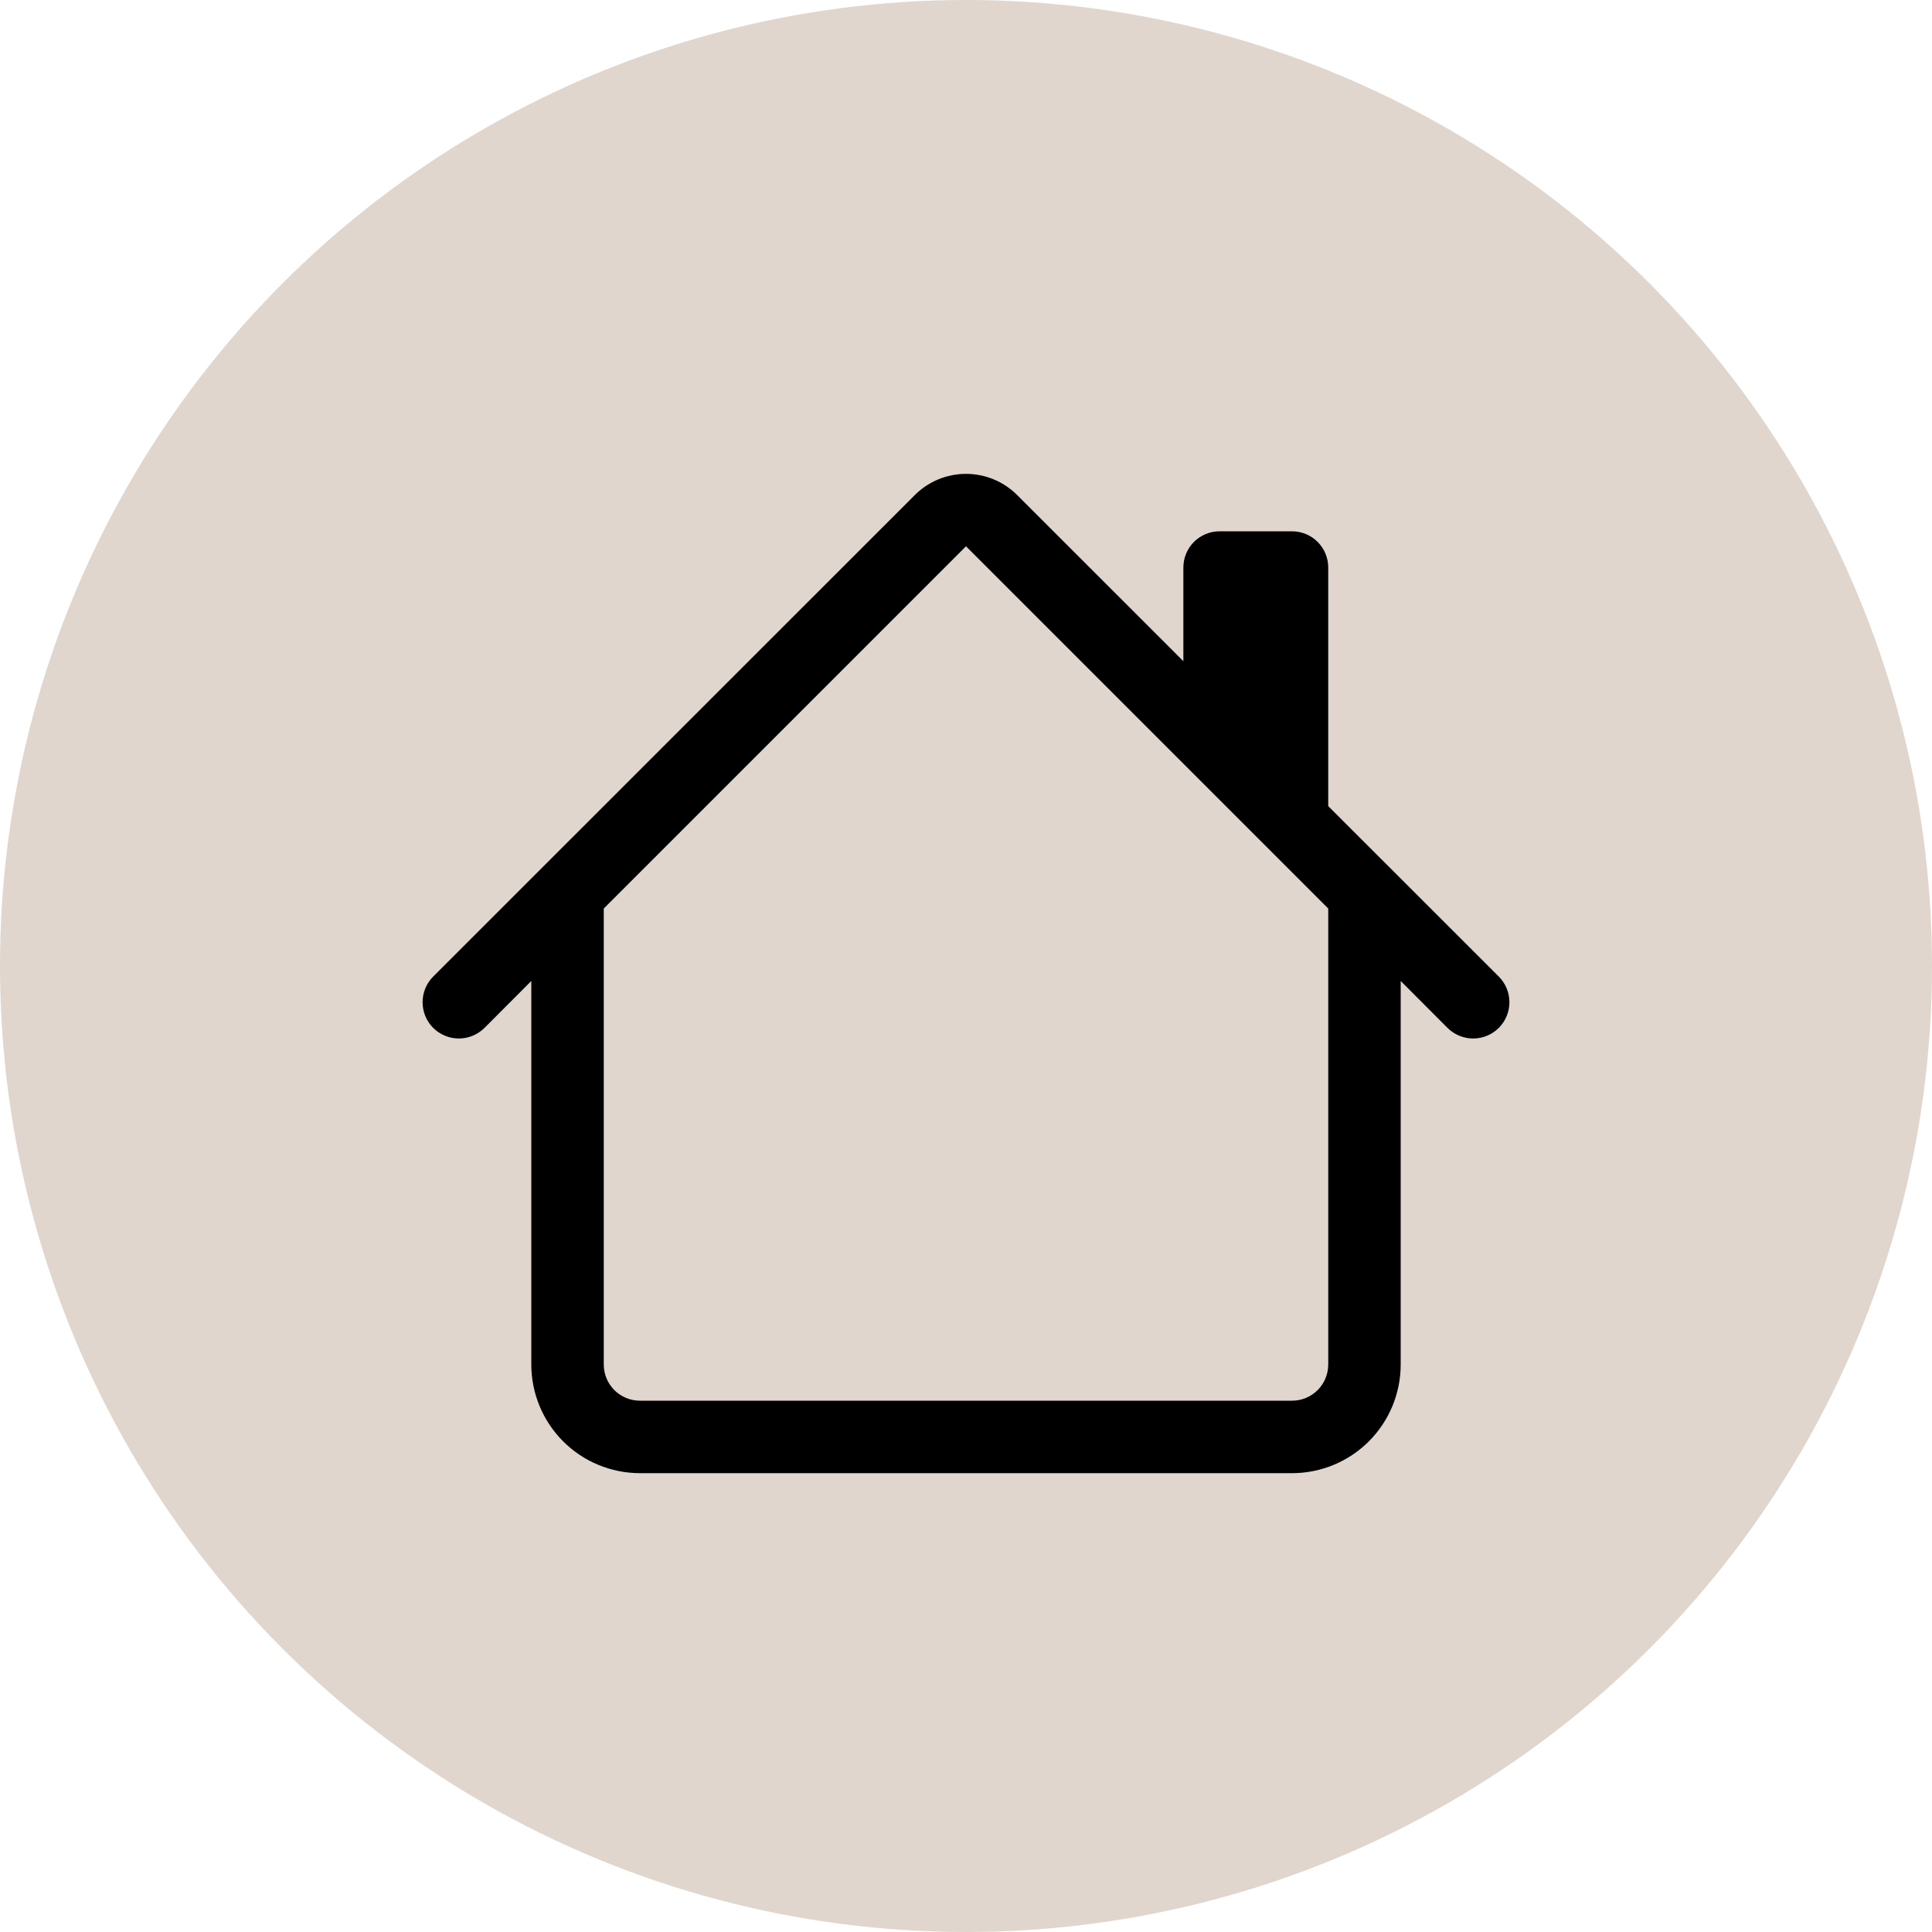 <?xml version="1.0" encoding="UTF-8"?> <svg xmlns="http://www.w3.org/2000/svg" width="55" height="55" viewBox="0 0 55 55" fill="none"><circle cx="27.5" cy="27.5" r="27.5" fill="#E0D6CD"></circle><path d="M28.958 14.094C28.571 13.707 28.047 13.49 27.5 13.49C26.953 13.49 26.428 13.707 26.042 14.094L12.332 27.801C12.236 27.897 12.16 28.011 12.108 28.136C12.057 28.262 12.03 28.396 12.03 28.531C12.03 28.667 12.057 28.801 12.108 28.927C12.16 29.052 12.236 29.166 12.332 29.262C12.526 29.455 12.789 29.564 13.062 29.564C13.198 29.564 13.332 29.537 13.458 29.485C13.583 29.433 13.697 29.357 13.793 29.262L15.125 27.927V38.844C15.125 39.664 15.451 40.451 16.031 41.032C16.611 41.612 17.398 41.938 18.219 41.938H36.781C37.602 41.938 38.389 41.612 38.969 41.032C39.549 40.451 39.875 39.664 39.875 38.844V27.927L41.207 29.262C41.401 29.455 41.664 29.564 41.938 29.564C42.211 29.564 42.474 29.455 42.668 29.262C42.861 29.068 42.97 28.805 42.97 28.531C42.97 28.258 42.861 27.995 42.668 27.801L37.812 22.948V16.156C37.812 15.883 37.704 15.621 37.51 15.427C37.317 15.234 37.055 15.125 36.781 15.125H34.719C34.445 15.125 34.183 15.234 33.989 15.427C33.796 15.621 33.688 15.883 33.688 16.156V18.823L28.958 14.094ZM37.812 25.864V38.844C37.812 39.117 37.704 39.38 37.51 39.573C37.317 39.767 37.055 39.875 36.781 39.875H18.219C17.945 39.875 17.683 39.767 17.489 39.573C17.296 39.38 17.188 39.117 17.188 38.844V25.864L27.5 15.552L37.812 25.864Z" fill="black"></path></svg> 